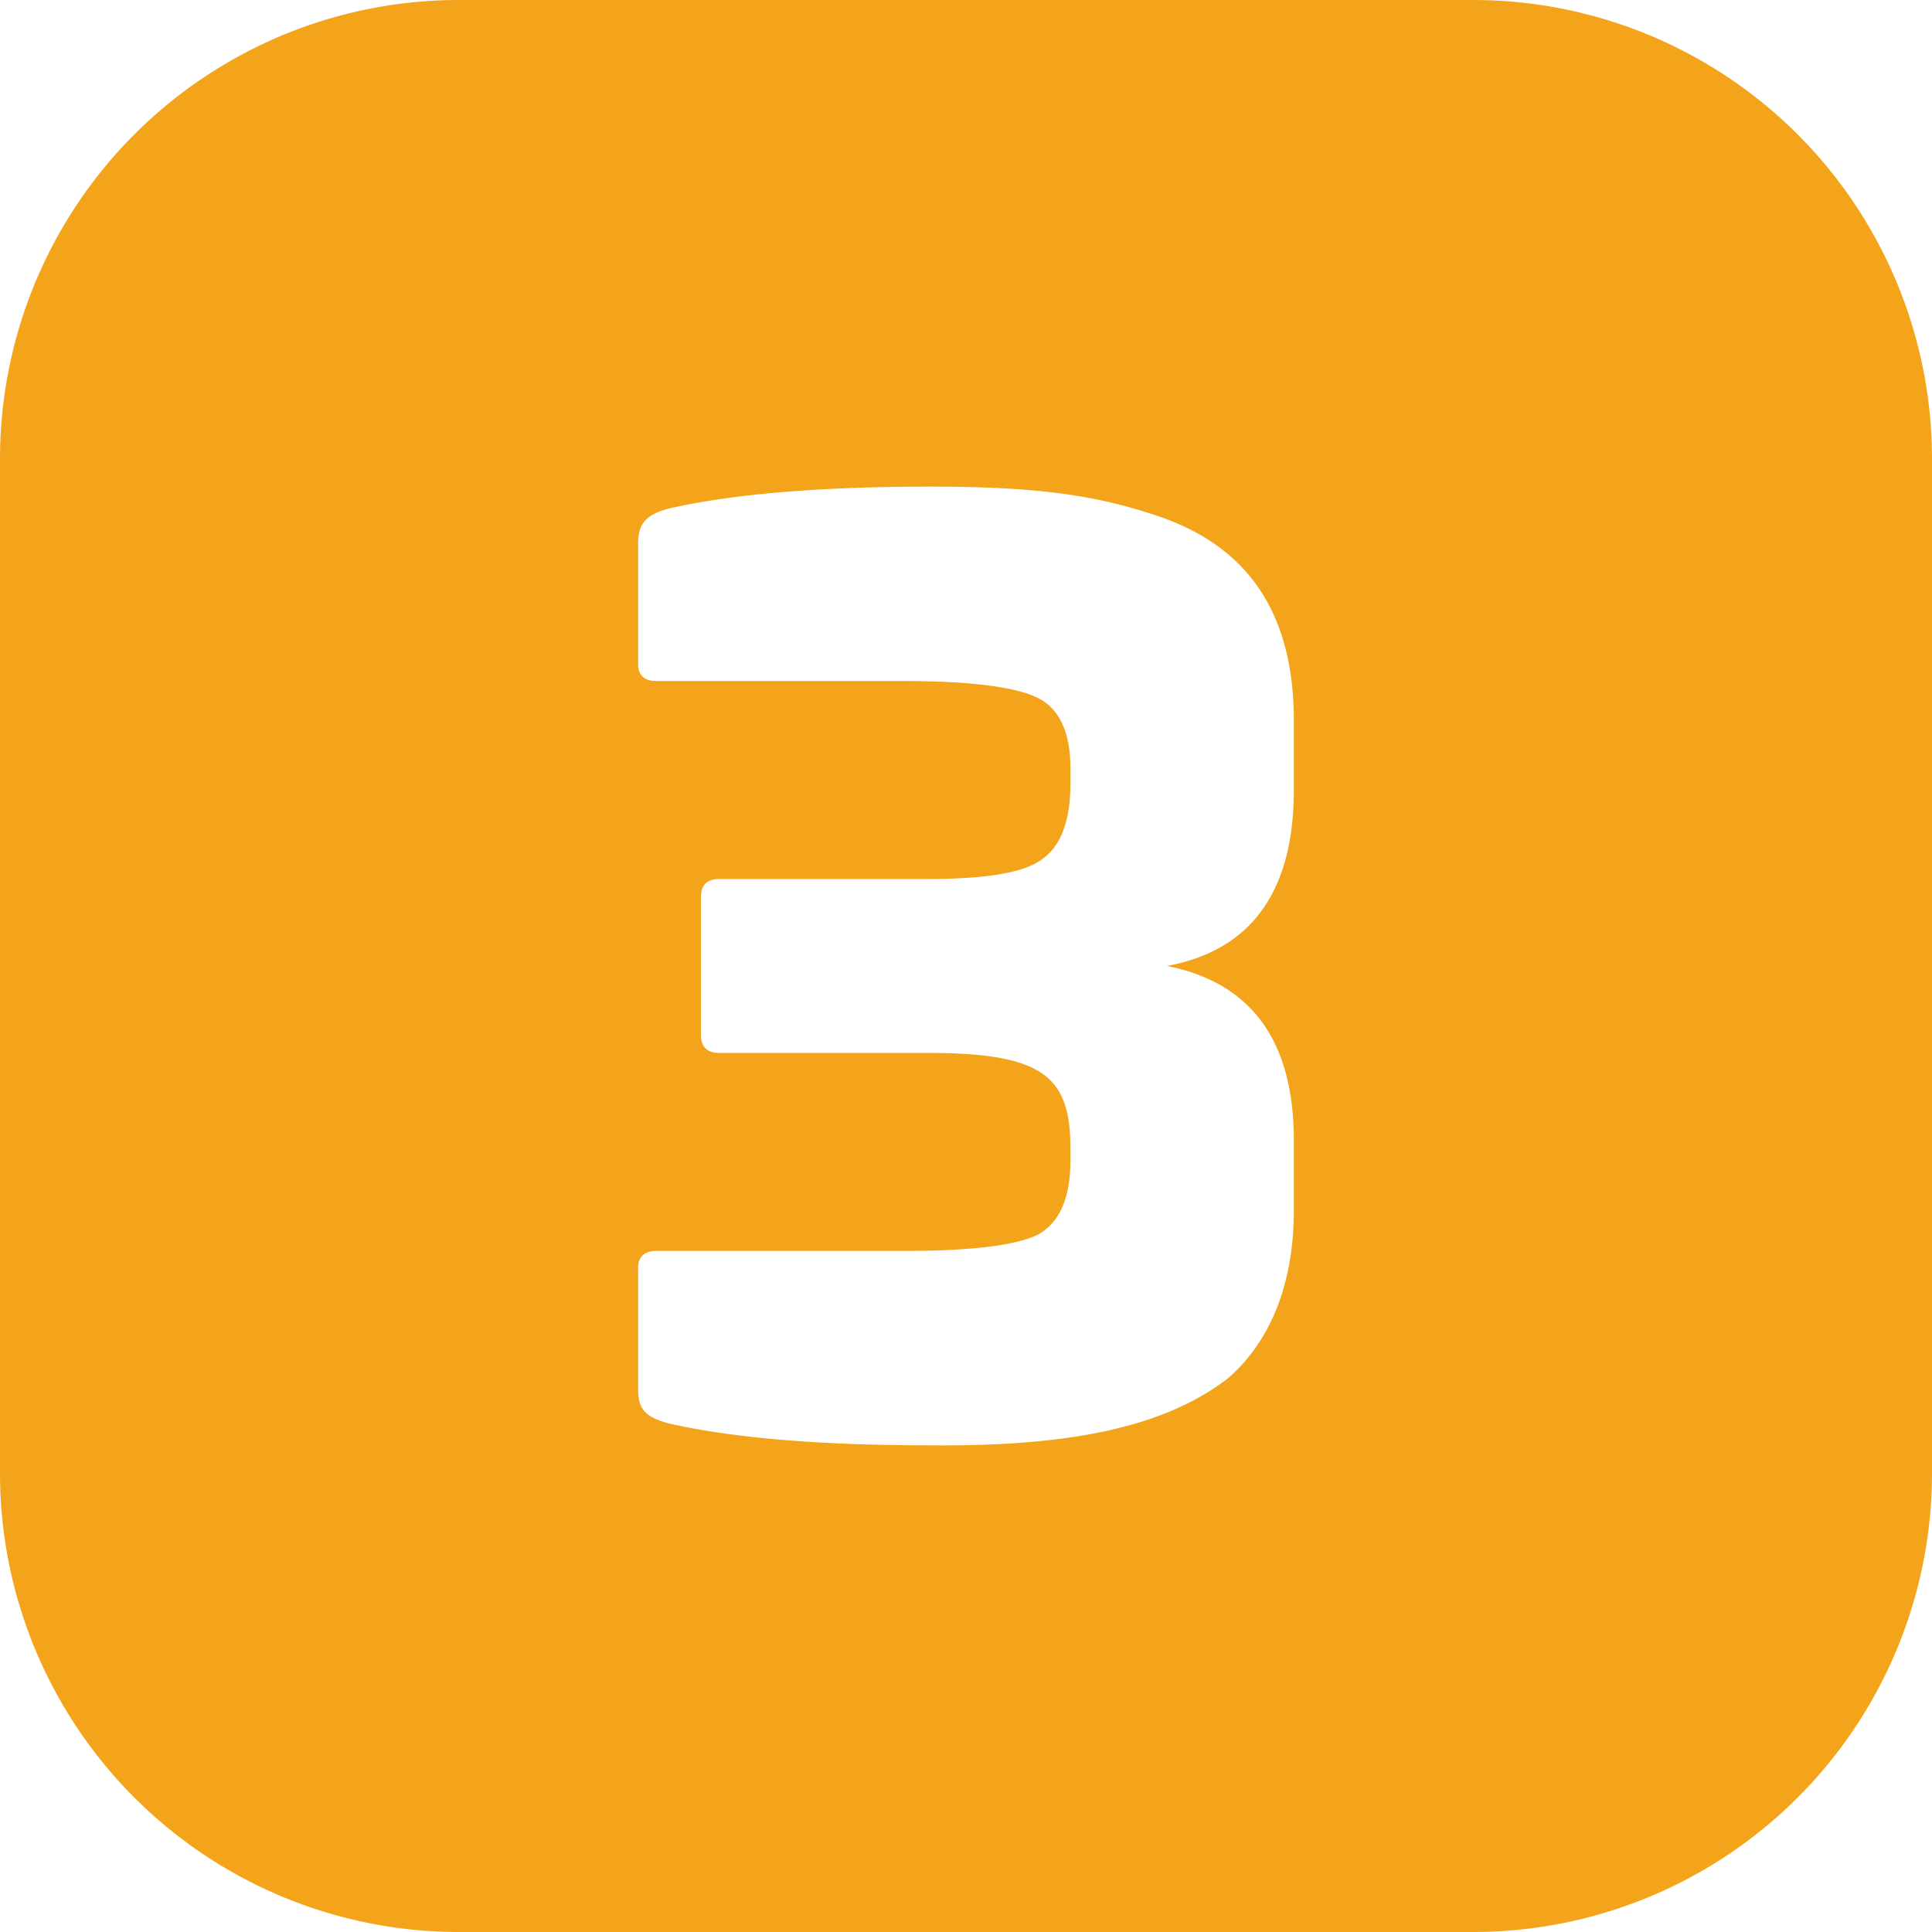 <svg height="300" viewBox="0 0 400 400" width="300" xmlns="http://www.w3.org/2000/svg" version="1.1" xmlns:xlink="http://www.w3.org/1999/xlink" xmlns:svgjs="http://svgjs.dev/svgjs"><g width="100%" height="100%" transform="matrix(1,0,0,1,0,0)"><g id="Layer_2" data-name="Layer 2"><g id="Layer_1-2" data-name="Layer 1"><g id="_3" data-name="3"><path d="m305 0h-210a95 95 0 0 0 -95 95v210a95 95 0 0 0 95 95h210a95 95 0 0 0 95-95v-210a95 95 0 0 0 -95-95zm-37.12 163.49c0 21-8.76 33.25-26.26 36.5 17.5 3.5 26.26 15.5 26.26 36.25v14.25c0 16-5.26 27.5-13.5 34.75-13.76 10.75-34.5 14.25-61.76 14q-34.11 0-54-4.5c-4.74-1.25-6.5-2.75-6.5-7v-25.25c0-2.25 1.26-3.5 3.76-3.5h51.5c14.24 0 23.5-1.25 27.74-3.5 4.26-2.5 6.5-7.5 6.5-15.25v-2.5c0-15-5.74-19.75-29.74-19.75h-43c-2.5 0-3.76-1.25-3.76-3.75v-28.5c0-2.5 1.26-3.75 3.76-3.75h43c12 0 20-1.25 23.74-4q6-4.12 6-15.75v-3.24c0-7.25-2.24-12.25-6.74-14.5s-13.76-3.5-28-3.5h-51c-2.5 0-3.76-1.25-3.76-3.5v-25c0-4.25 1.76-6 6.5-7.25q19.89-4.5 54-4.5c19 0 32.26 1.25 45.26 5.5 19 5.75 30 19 30 43z" fill="#f4a41b" fill-opacity="1" data-original-color="#000000ff" stroke="none" stroke-opacity="1"/></g></g></g></g></svg>